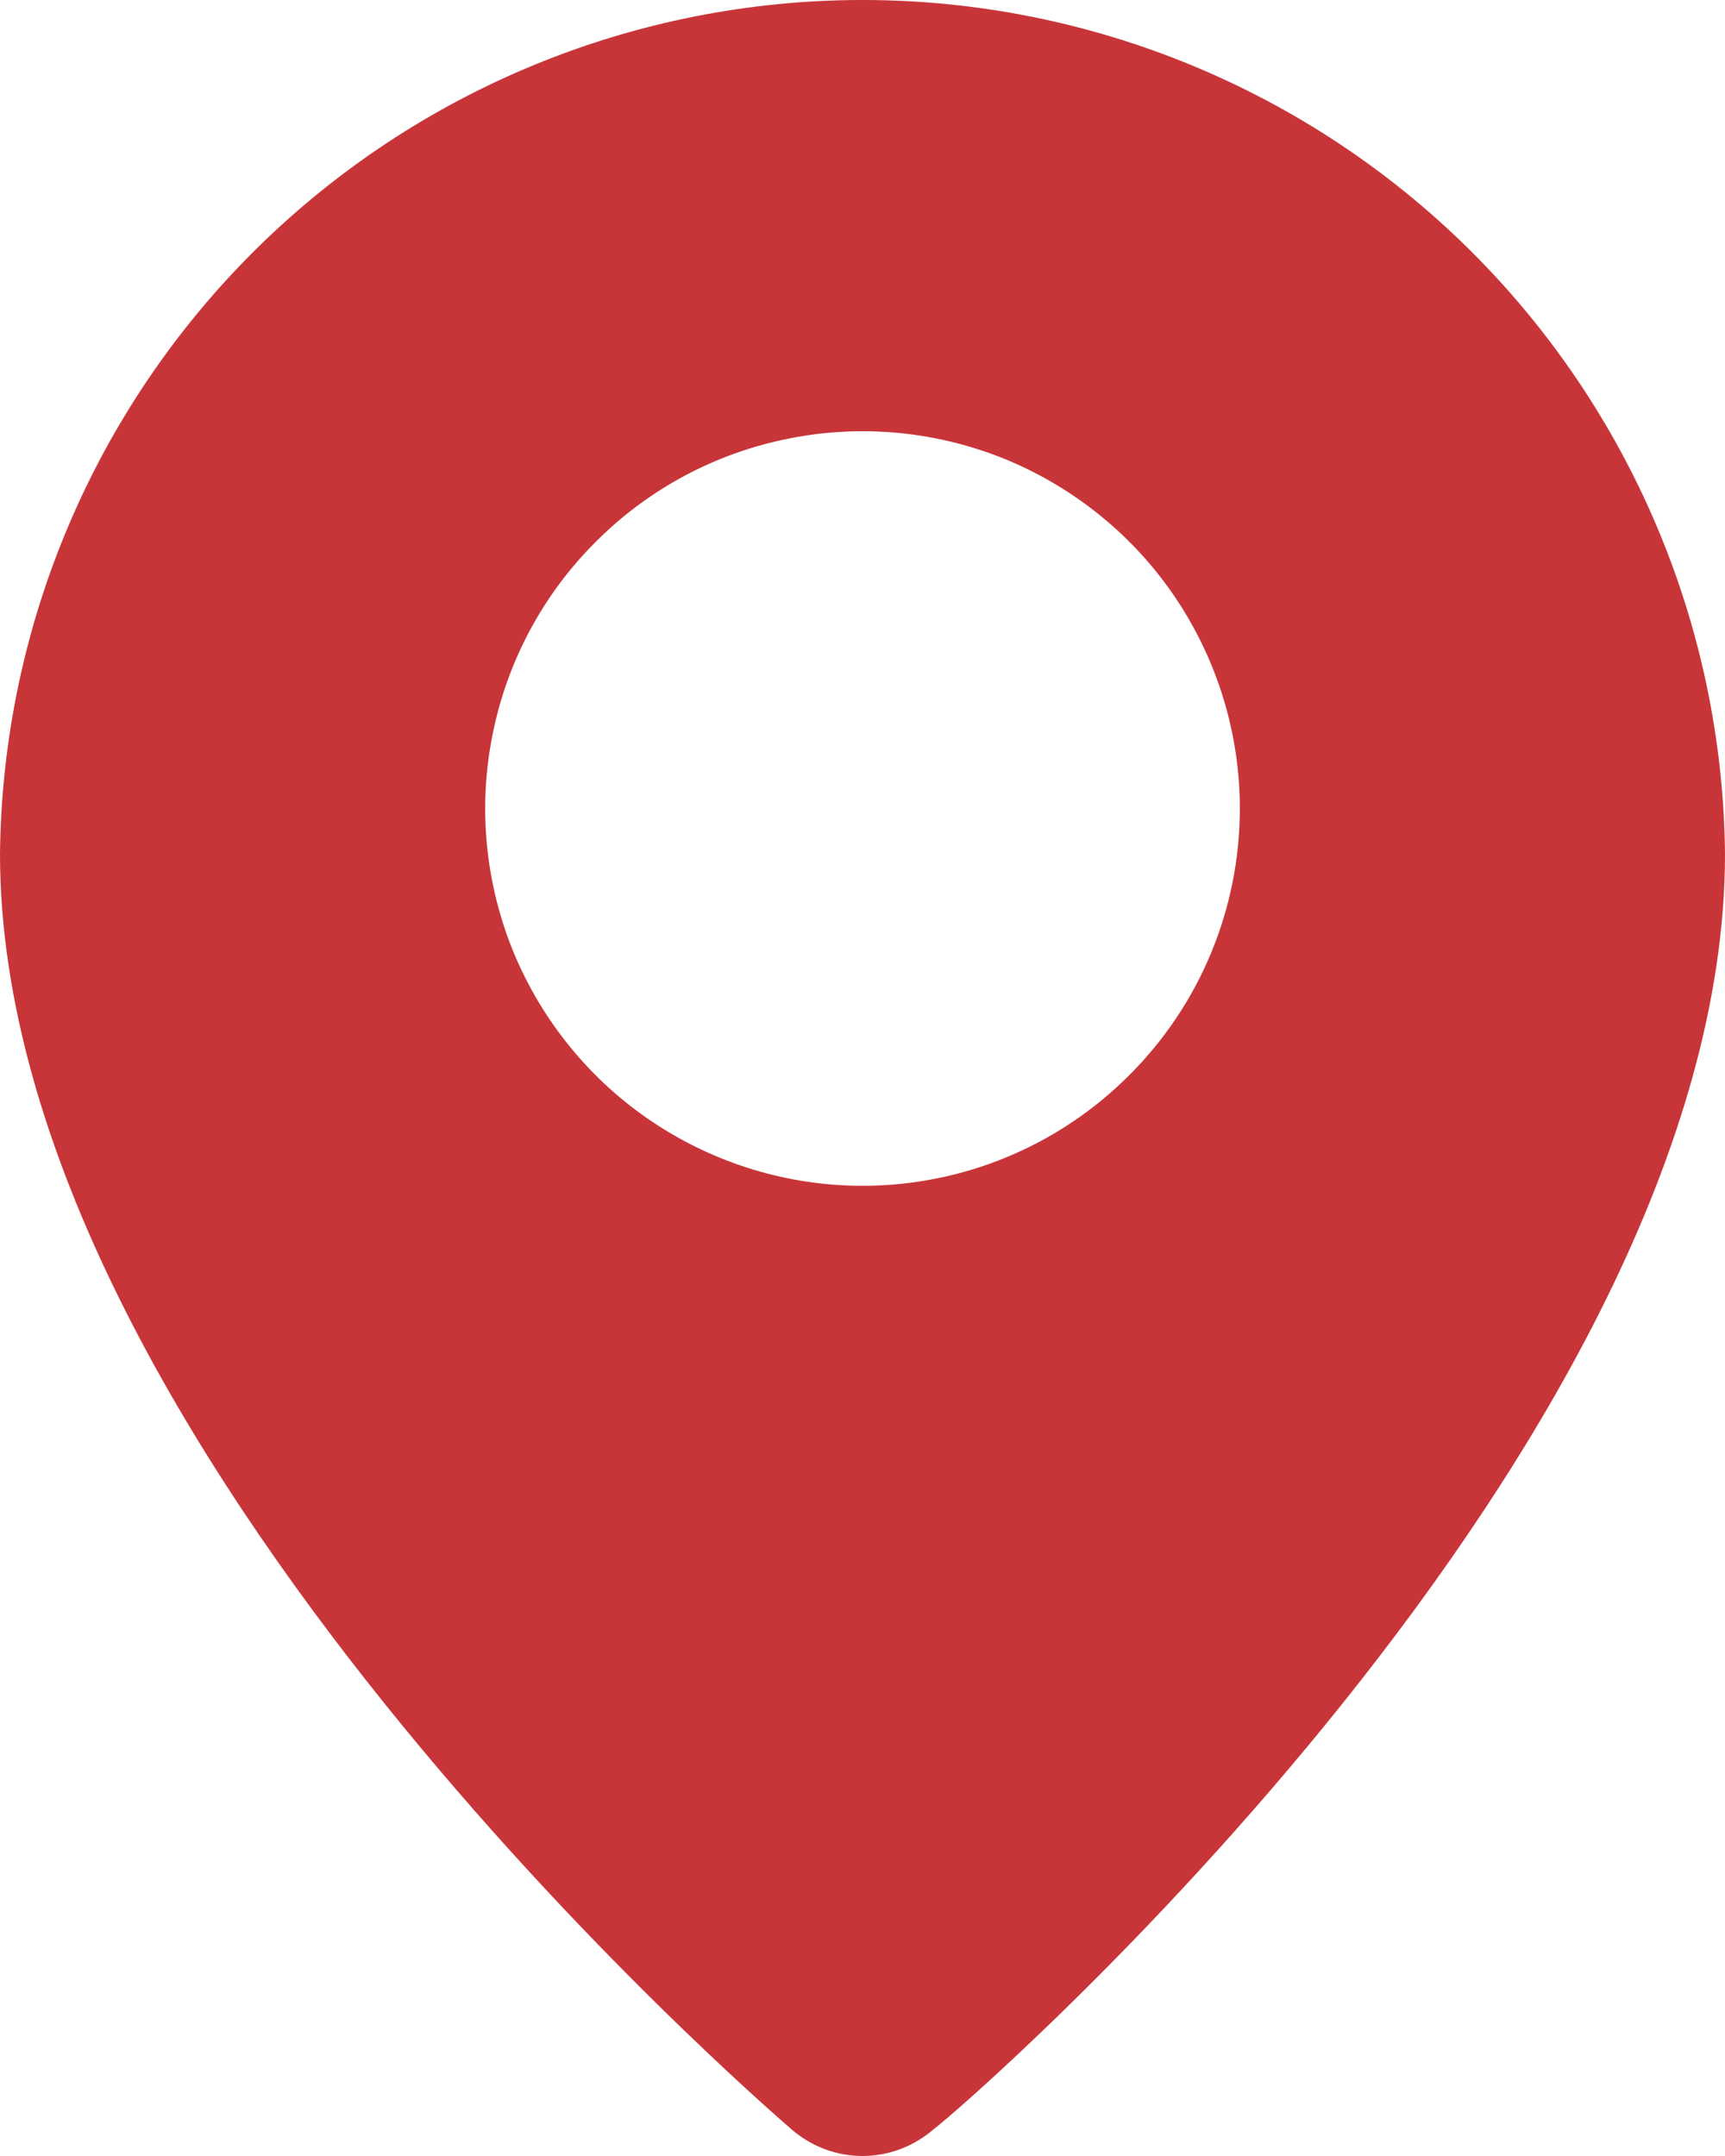 <?xml version="1.0" encoding="UTF-8"?>
<svg xmlns="http://www.w3.org/2000/svg" width="8" height="10" viewBox="0 0 8 10" fill="none">
  <g id="evaPinFill0">
    <g id="evaPinFill1">
      <g id="evaPinFill2">
        <path id="Vector" d="M4 5.00733e-09C2.946 -5.26951e-05 1.935 0.416 1.186 1.157C0.437 1.899 0.011 2.906 0 3.96C0 6.7 3.525 9.75 3.675 9.88C3.766 9.957 3.881 10 4 10C4.119 10 4.234 9.957 4.325 9.88C4.5 9.75 8 6.7 8 3.96C7.989 2.906 7.563 1.899 6.814 1.157C6.065 0.416 5.054 -5.26951e-05 4 5.00733e-09ZM4 5.5C3.654 5.5 3.316 5.397 3.028 5.205C2.74 5.013 2.516 4.739 2.383 4.42C2.251 4.1 2.216 3.748 2.284 3.409C2.351 3.069 2.518 2.757 2.763 2.513C3.007 2.268 3.319 2.101 3.659 2.034C3.998 1.966 4.35 2.001 4.67 2.133C4.989 2.266 5.263 2.49 5.455 2.778C5.647 3.066 5.75 3.404 5.75 3.75C5.75 4.214 5.566 4.659 5.237 4.987C4.909 5.316 4.464 5.5 4 5.5Z" fill="#C83539"></path>
      </g>
    </g>
  </g>
</svg>
